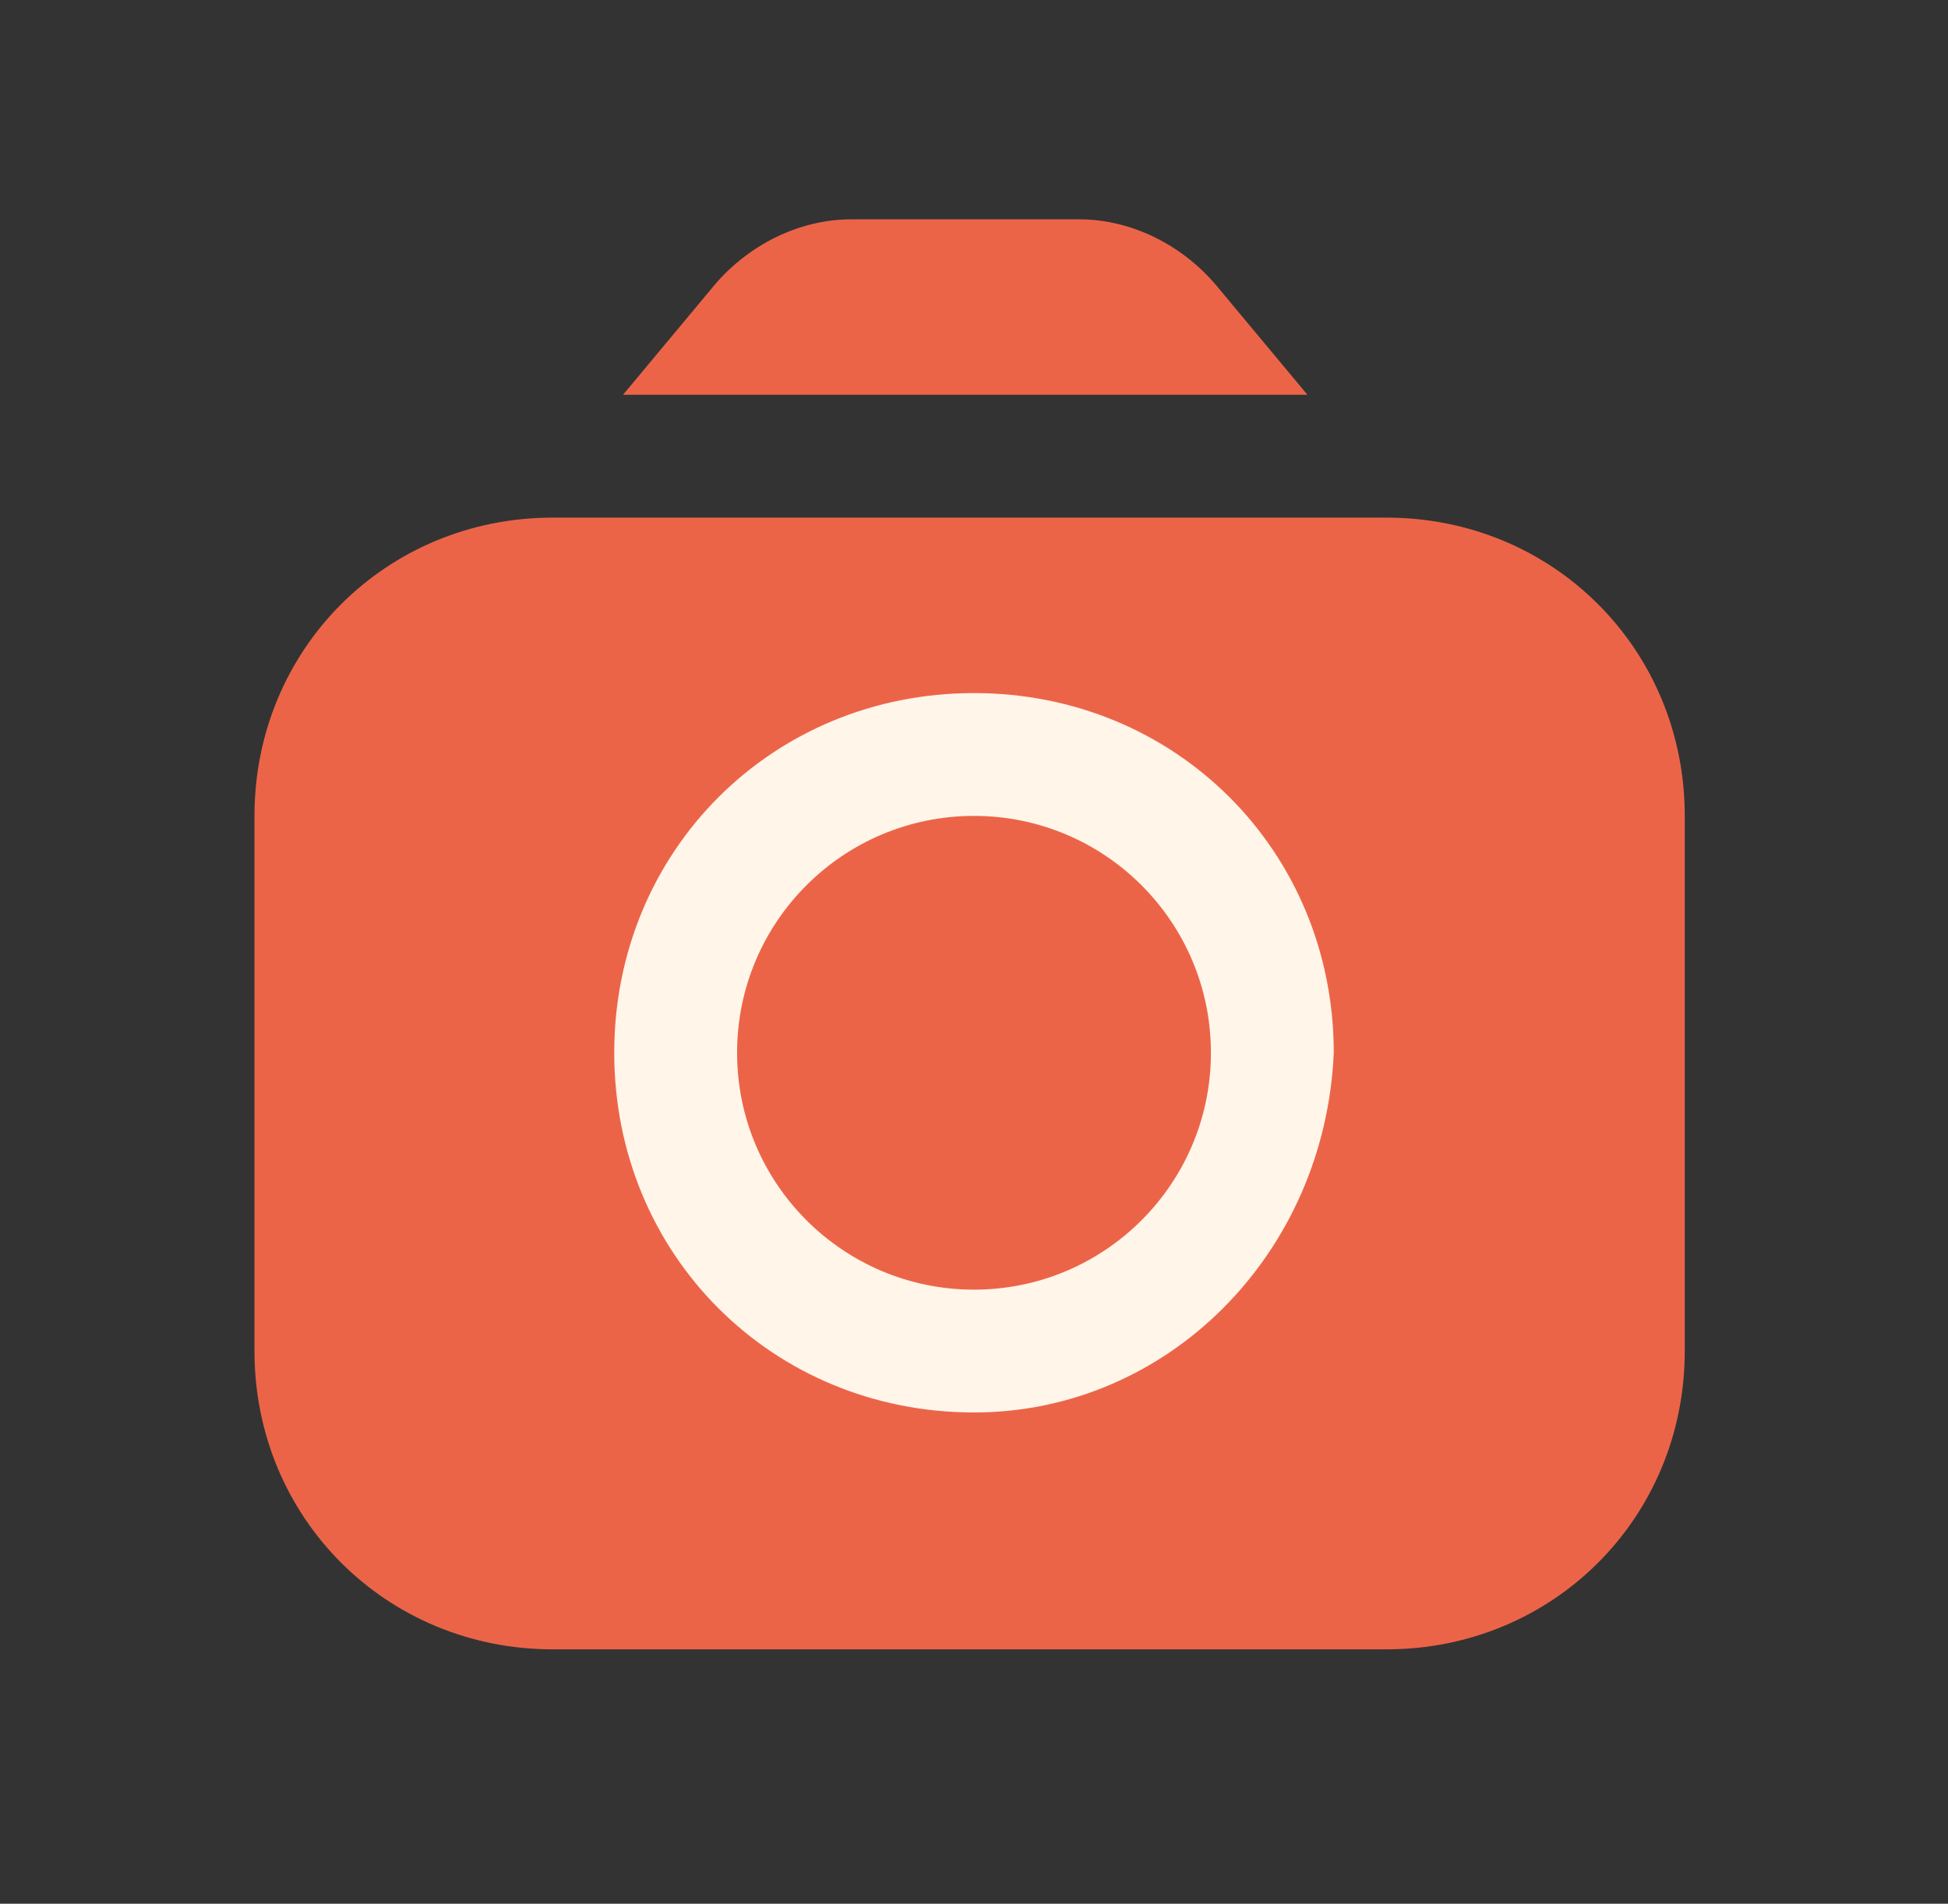 <?xml version="1.0" encoding="utf-8"?>
<!-- Generator: Adobe Illustrator 26.0.1, SVG Export Plug-In . SVG Version: 6.00 Build 0)  -->
<svg version="1.1" id="Calque_1" xmlns="http://www.w3.org/2000/svg" xmlns:xlink="http://www.w3.org/1999/xlink" x="0px" y="0px"
	 viewBox="0 0 22.2 21.7" style="enable-background:new 0 0 22.2 21.7;" xml:space="preserve">
<rect x="0" y="0" width="22.2" height="21.7" fill="#333333" stroke="none"/>
<style type="text/css">
	.st0{fill:#FFF5E9;}
	.st1{fill:#EC6448;}
</style>
<rect x="5.9" y="6.5" class="st0" width="10.9" height="10.1"/>
<g>
	<path class="st1" d="M14.9,4.5l-1-1.2c-0.4-0.5-1-0.8-1.6-0.8H9.7c-0.6,0-1.2,0.3-1.6,0.8l-1,1.2H14.9z"/>
	<circle class="st1" cx="11.1" cy="12" r="2.7"/>
	<path class="st1" d="M15.8,5.9H6.3c-1.9,0-3.4,1.5-3.4,3.4v6.1c0,1.9,1.5,3.4,3.4,3.4h9.5c1.9,0,3.4-1.5,3.4-3.4V9.3
		C19.2,7.4,17.7,5.9,15.8,5.9z M11.1,16.1C8.8,16.1,7,14.3,7,12s1.8-4.1,4.1-4.1s4.1,1.8,4.1,4.1C15.1,14.3,13.3,16.1,11.1,16.1z"/>
</g>
</svg>
